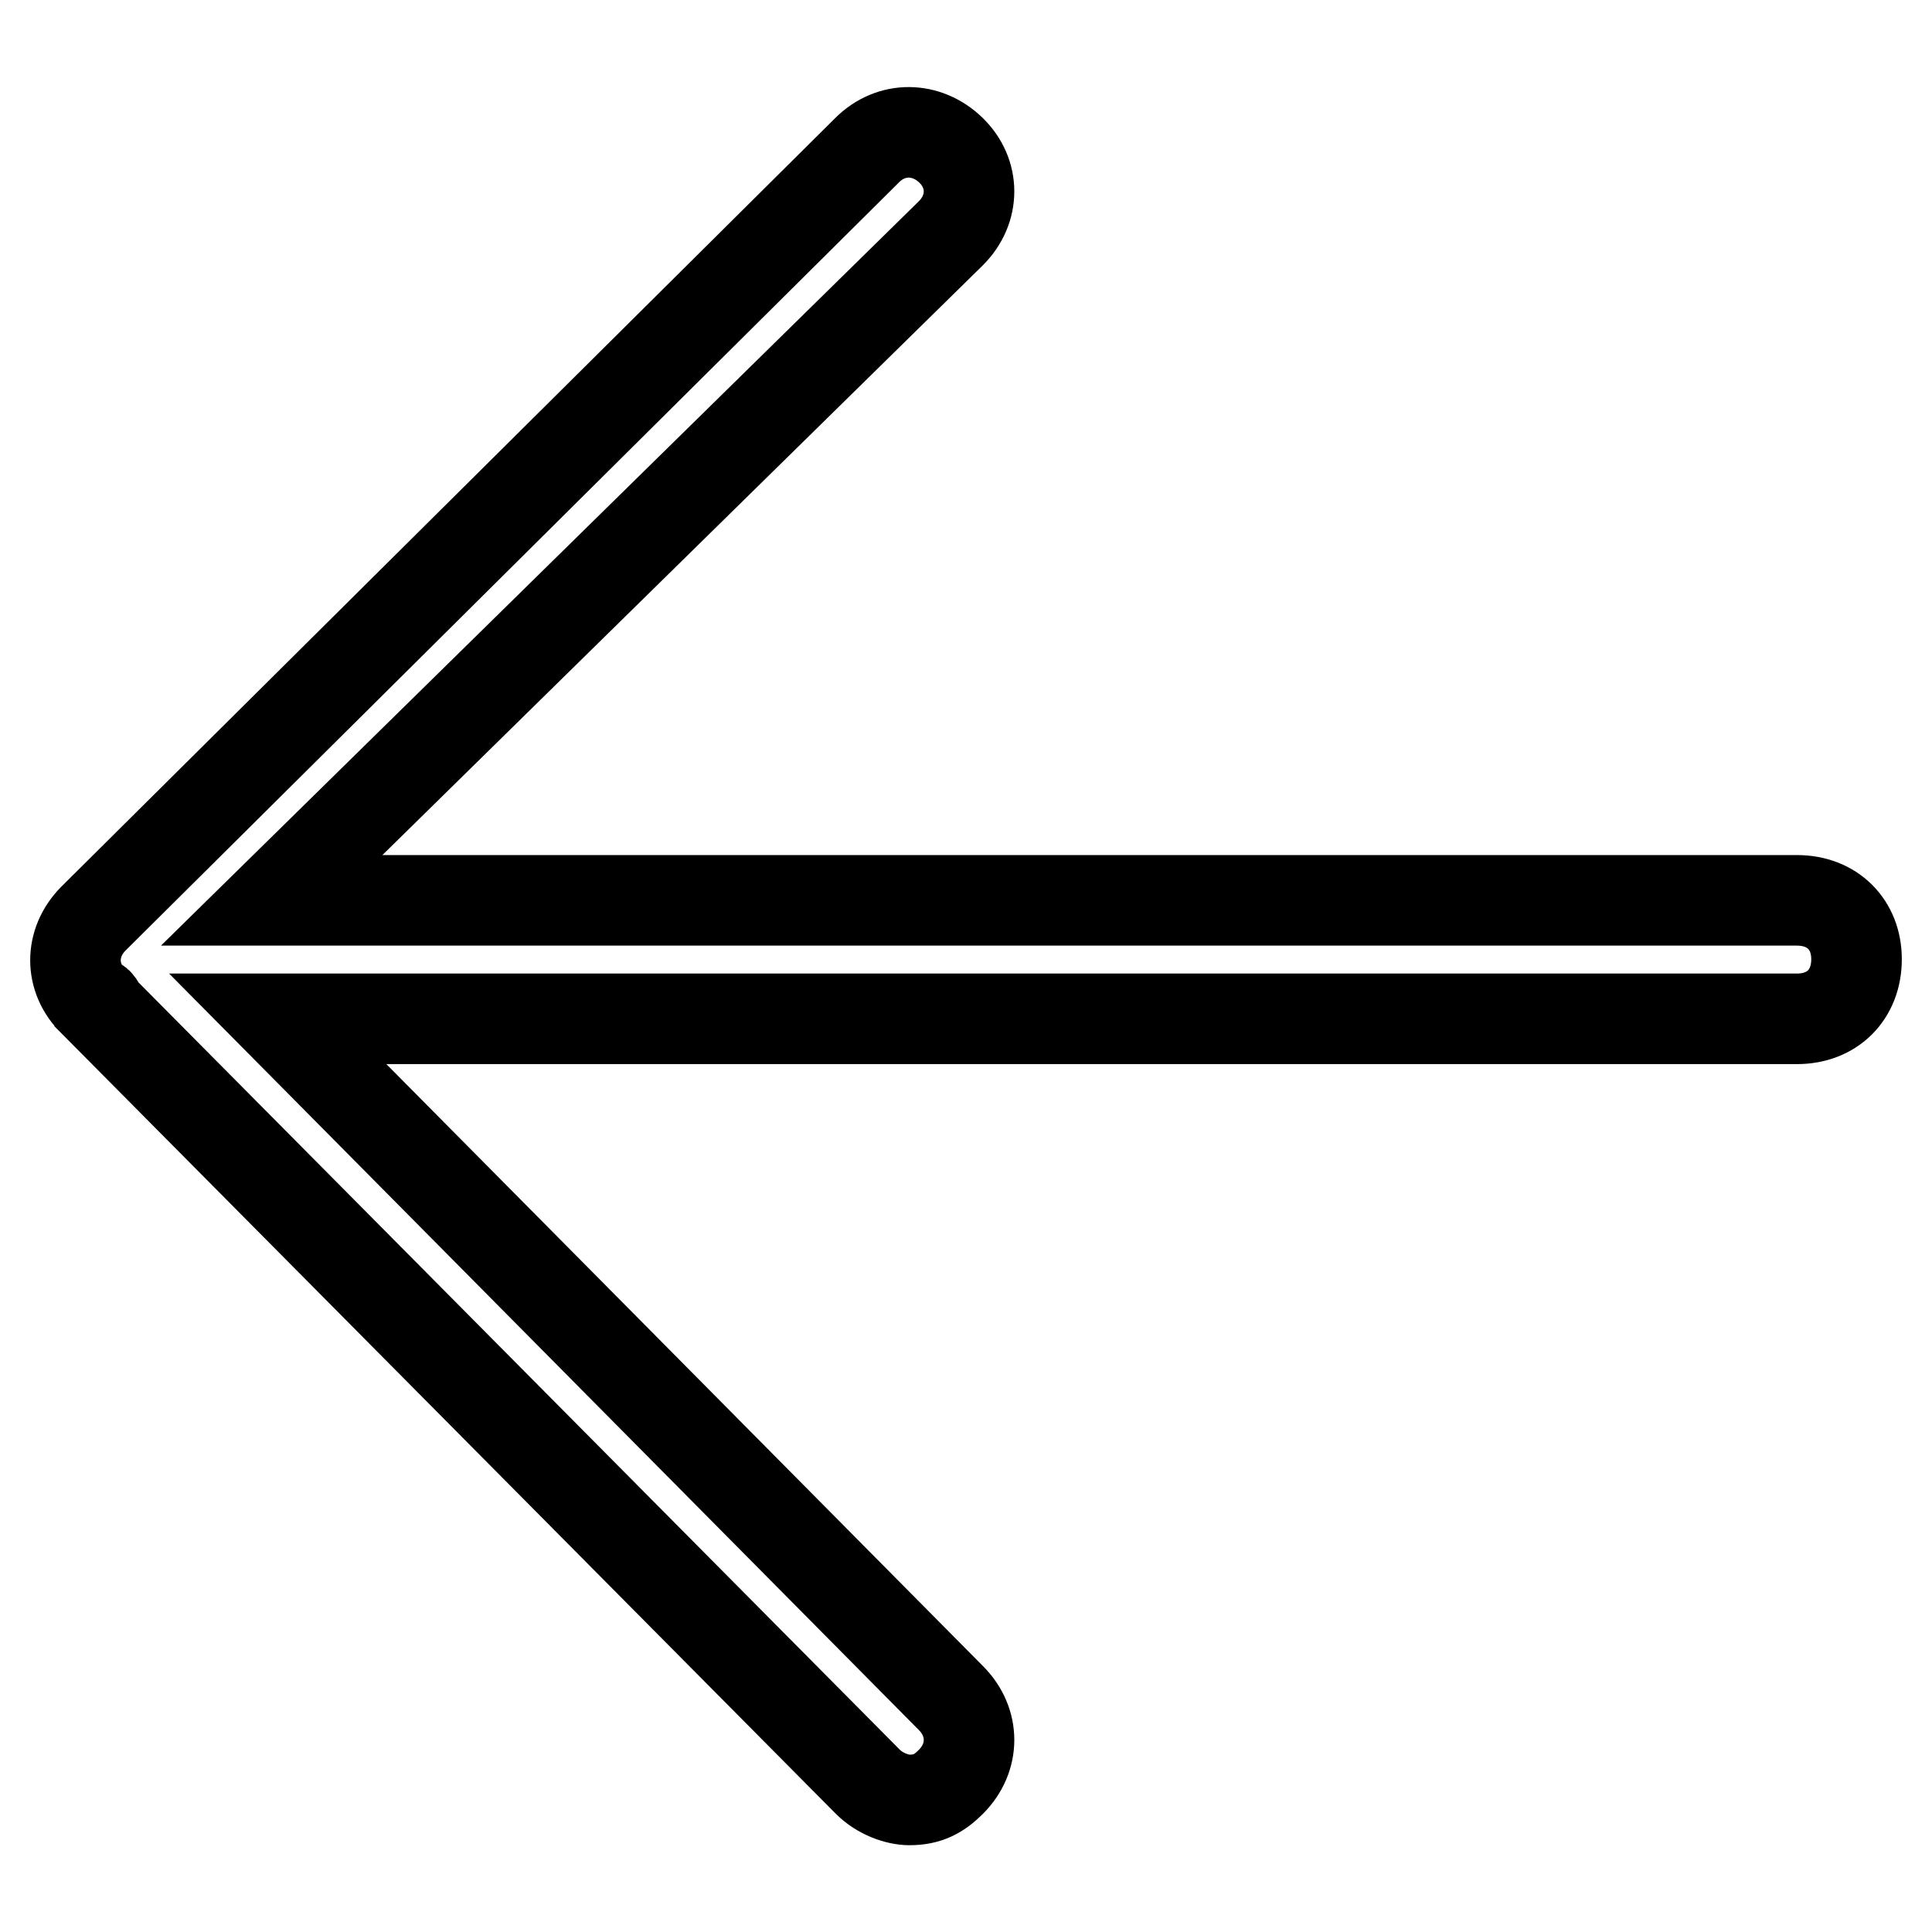 <?xml version="1.0" encoding="utf-8"?>
<!-- Svg Vector Icons : http://www.onlinewebfonts.com/icon -->
<!DOCTYPE svg PUBLIC "-//W3C//DTD SVG 1.1//EN" "http://www.w3.org/Graphics/SVG/1.1/DTD/svg11.dtd">
<svg version="1.1" xmlns="http://www.w3.org/2000/svg" xmlns:xlink="http://www.w3.org/1999/xlink" x="0px" y="0px" viewBox="0 0 256 256" enable-background="new 0 0 256 256" xml:space="preserve">
<g> <path stroke-width="12" fill-opacity="0" stroke="#000000"  d="M238.1,119.3H36l90-88.4c3.2-3.2,3.2-7.9,0-11s-7.9-3.2-11.1,0L12.4,121.7c-3.2,3.2-3.2,7.9,0,11 c0,0,0.8,0,0.8,0.8L115,236.1c1.6,1.6,3.9,2.4,5.5,2.4c2.4,0,3.9-0.8,5.5-2.4c3.2-3.2,3.2-7.9,0-11.1l-89.2-90h201.3 c4.7,0,7.9-3.2,7.9-7.9C246,122.5,242.8,119.3,238.1,119.3z"/></g>
</svg>